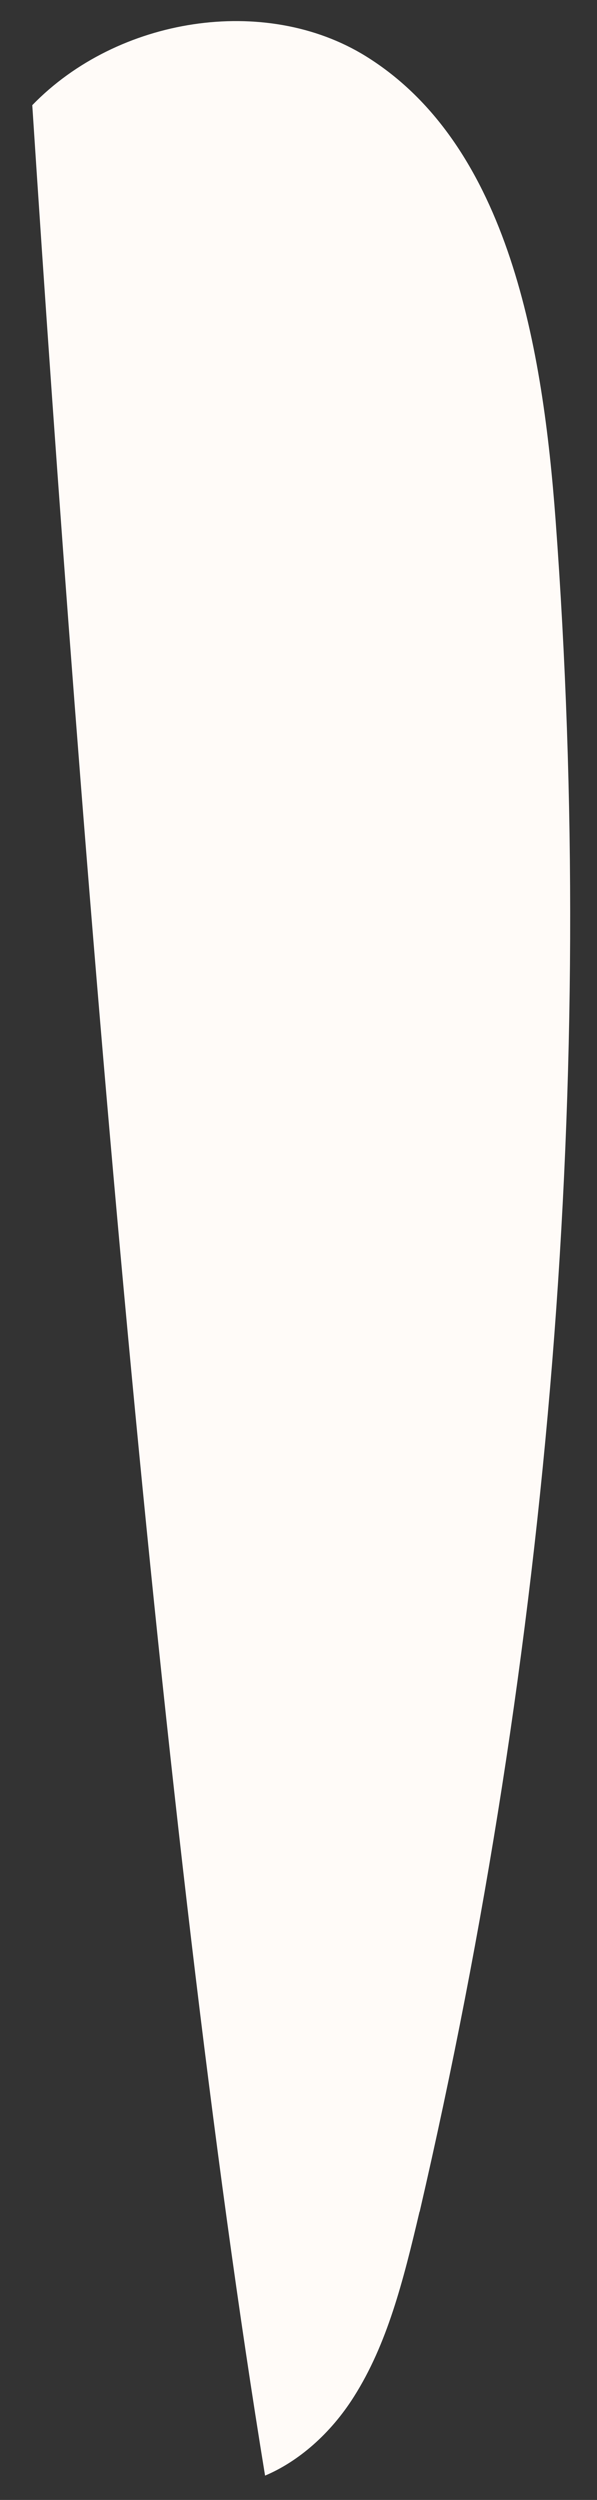 <svg xmlns="http://www.w3.org/2000/svg" width="16" height="67" viewBox="0 0 16 67" fill="none"><rect x="0" y="0" width="16" height="67" fill="#333333" stroke="none"/><path d="M11.243 59.276C10.801 61.16 10.373 62.83 9.485 64.233C8.858 65.227 7.997 65.971 7.104 66.348C4.287 49.108 2.182 23.067 0.865 2.819C3.151 0.458 7.109 -0.164 9.805 1.507C13.673 3.908 14.552 9.409 14.89 13.935C15.99 28.809 14.768 44.065 11.247 59.276H11.243Z" fill="#FFFBF8"></path></svg>